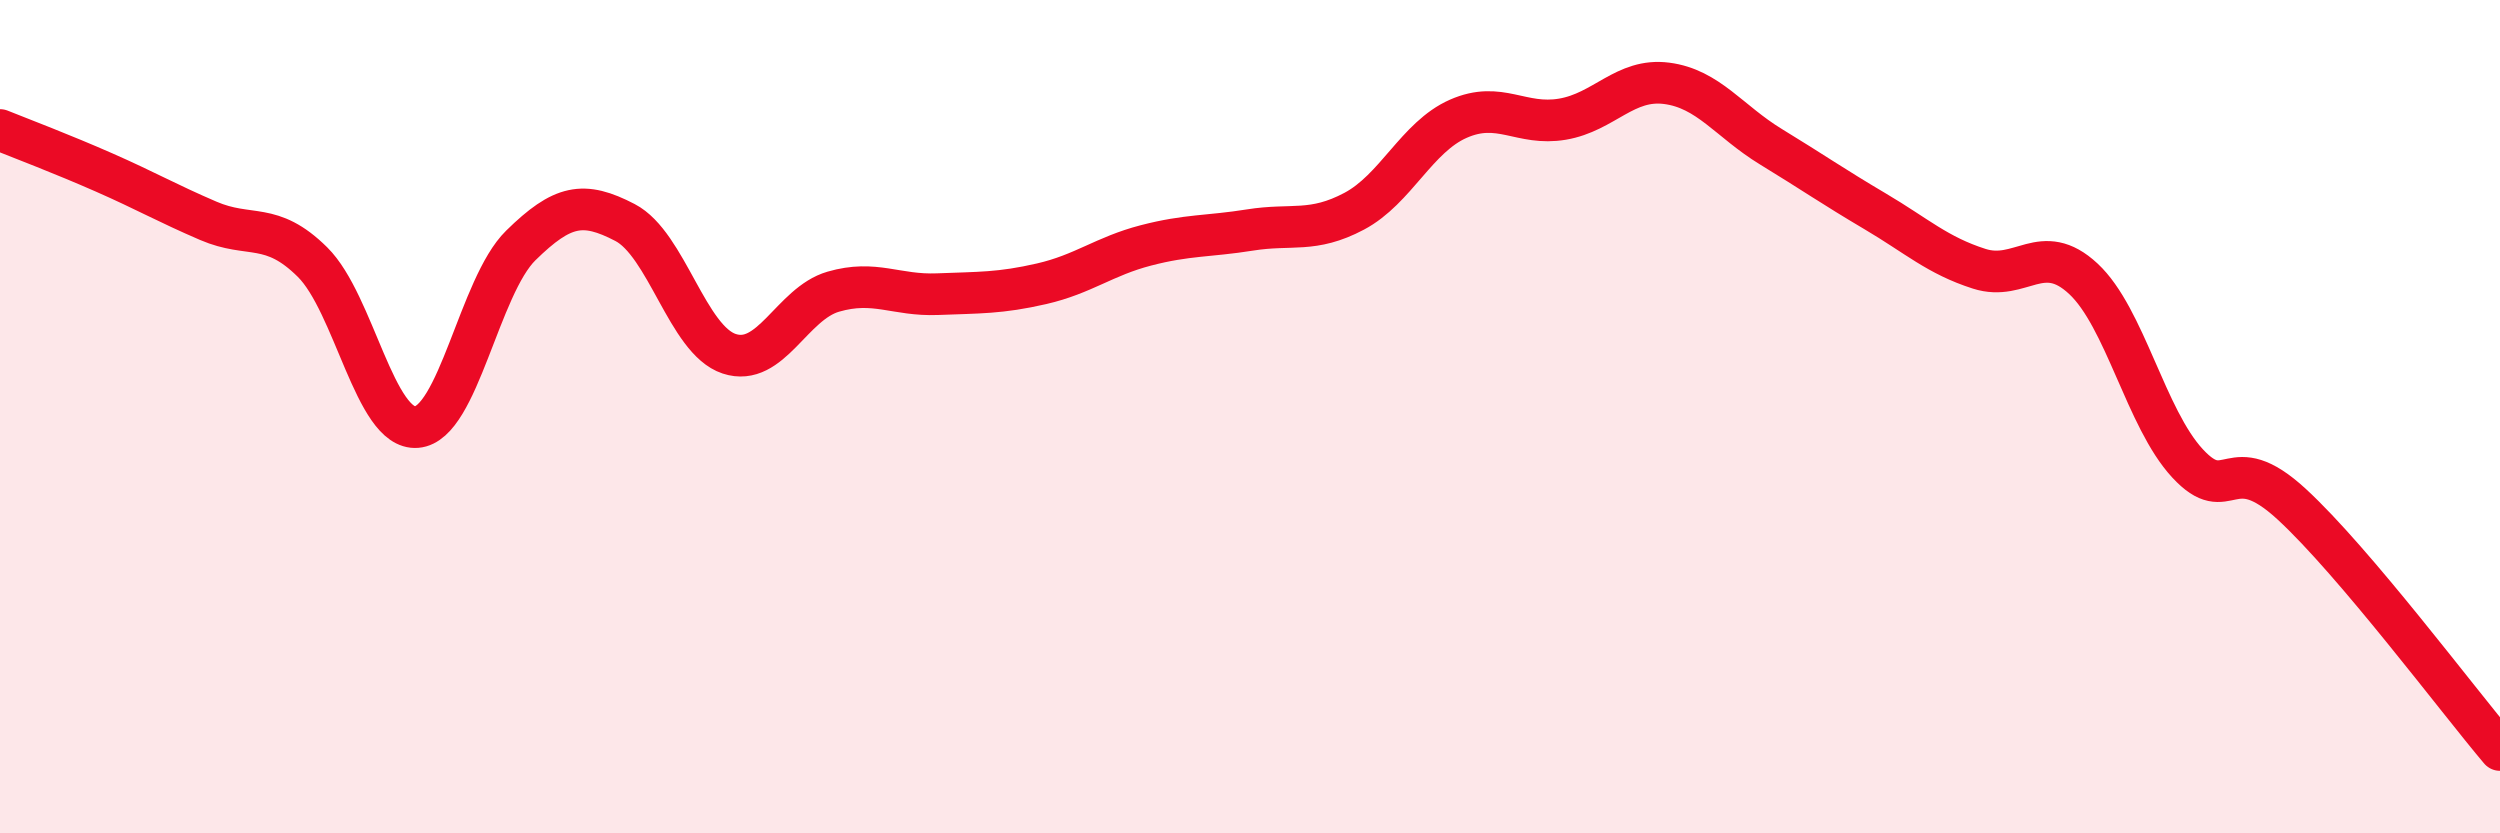 
    <svg width="60" height="20" viewBox="0 0 60 20" xmlns="http://www.w3.org/2000/svg">
      <path
        d="M 0,3.12 C 0.5,3.32 1.5,3.7 2.5,4.14 C 3.5,4.58 4,4.87 5,5.3 C 6,5.73 6.5,5.3 7.5,6.29 C 8.5,7.28 9,10.33 10,10.25 C 11,10.17 11.5,6.87 12.5,5.89 C 13.5,4.91 14,4.82 15,5.34 C 16,5.86 16.5,8.16 17.5,8.49 C 18.5,8.82 19,7.29 20,7 C 21,6.71 21.5,7.1 22.5,7.06 C 23.5,7.02 24,7.04 25,6.81 C 26,6.58 26.5,6.15 27.5,5.89 C 28.5,5.63 29,5.68 30,5.52 C 31,5.36 31.5,5.6 32.5,5.07 C 33.5,4.54 34,3.29 35,2.85 C 36,2.41 36.5,3.03 37.5,2.86 C 38.5,2.69 39,1.87 40,2 C 41,2.13 41.5,2.91 42.5,3.52 C 43.5,4.13 44,4.48 45,5.07 C 46,5.66 46.5,6.13 47.5,6.45 C 48.5,6.77 49,5.76 50,6.69 C 51,7.62 51.5,10.04 52.5,11.12 C 53.5,12.2 53.5,10.72 55,12.1 C 56.5,13.48 59,16.82 60,18L60 20L0 20Z"
        fill="#EB0A25"
        opacity="0.1"
        stroke-linecap="round"
        stroke-linejoin="round"
      />
      <path
        d="M 0,3.12 C 0.5,3.32 1.5,3.7 2.5,4.14 C 3.5,4.58 4,4.87 5,5.3 C 6,5.73 6.5,5.3 7.5,6.29 C 8.5,7.28 9,10.33 10,10.25 C 11,10.17 11.5,6.87 12.5,5.89 C 13.5,4.91 14,4.82 15,5.34 C 16,5.86 16.5,8.16 17.5,8.49 C 18.5,8.82 19,7.29 20,7 C 21,6.71 21.5,7.1 22.5,7.06 C 23.5,7.02 24,7.04 25,6.81 C 26,6.58 26.5,6.15 27.5,5.89 C 28.5,5.63 29,5.68 30,5.52 C 31,5.36 31.5,5.6 32.5,5.07 C 33.5,4.54 34,3.29 35,2.85 C 36,2.41 36.5,3.03 37.5,2.86 C 38.5,2.69 39,1.87 40,2 C 41,2.13 41.5,2.91 42.5,3.52 C 43.5,4.13 44,4.48 45,5.07 C 46,5.66 46.5,6.13 47.5,6.45 C 48.5,6.77 49,5.76 50,6.69 C 51,7.62 51.5,10.04 52.5,11.12 C 53.5,12.2 53.5,10.72 55,12.1 C 56.5,13.48 59,16.82 60,18"
        stroke="#EB0A25"
        stroke-width="1"
        fill="none"
        stroke-linecap="round"
        stroke-linejoin="round"
      />
    </svg>
  